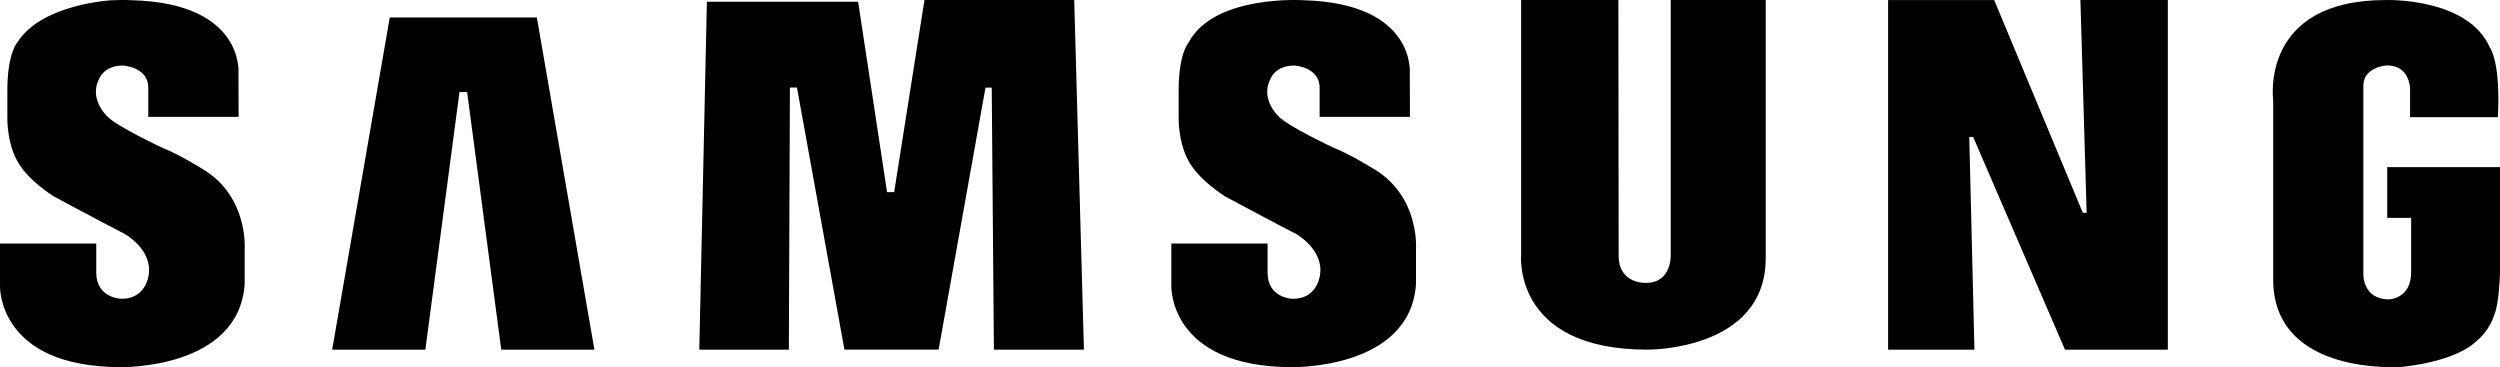 <?xml version="1.0" encoding="UTF-8"?>
<svg width="143px" height="21px" viewBox="0 0 143 21" version="1.1" xmlns="http://www.w3.org/2000/svg" xmlns:xlink="http://www.w3.org/1999/xlink">
    <title>7C622C45-342B-459D-A7ED-C61B3C90A292</title>
    <g id="21-feb-2023" stroke="none" stroke-width="1" fill="none" fill-rule="evenodd">
        <g id="Homepage-magazin---nelogat-[Desktop]" transform="translate(-167, -2820)" fill="#000000" fill-rule="nonzero">
            <g id="Group-8" transform="translate(159, 2696)">
                <g id="Logo-Samsung" transform="translate(0, 54)">
                    <g id="samsung" transform="translate(8, 70)">
                        <path d="M78.606,9.677 C78.606,9.677 77.201,8.809 76.333,8.472 C76.333,8.472 73.644,7.226 73.111,6.633 C73.111,6.633 72.063,5.646 72.677,4.499 C72.677,4.499 72.933,3.748 74.041,3.748 C74.041,3.748 75.482,3.827 75.482,5.012 L75.482,6.684 L80.649,6.684 L80.64,4.222 C80.64,4.222 81.037,0.19 74.554,0.013 C74.554,0.013 69.456,-0.322 67.993,2.424 C67.993,2.424 67.419,3.037 67.419,5.171 L67.419,6.713 C67.419,6.713 67.361,8.491 68.269,9.638 C68.269,9.638 68.782,10.389 70.047,11.218 C70.047,11.218 72.616,12.601 74.158,13.393 C74.158,13.393 75.714,14.282 75.509,15.696 C75.509,15.696 75.382,17.147 73.879,17.088 C73.879,17.088 72.505,17.027 72.505,15.603 L72.505,13.932 L67,13.932 L67,16.359 C67,16.359 66.846,21 73.92,21 C73.92,21 80.679,21.137 80.995,16.237 L80.995,14.261 C80.994,14.261 81.233,11.259 78.606,9.677 L78.606,9.677 Z M52.88,0 L51.146,10.99 L50.74,10.99 L49.084,0.099 L40.434,0.099 L40,20 L45.122,20 L45.183,5.005 L45.586,5.005 L48.301,19.997 L53.689,19.997 L56.371,5.011 L56.727,5.011 L56.851,20 L62,20 L61.445,0 L52.88,0 L52.88,0 Z M22.294,1 L19,20 L24.33,20 L26.282,5.268 L26.72,5.268 L28.671,20 L34,20 L30.707,1 L22.294,1 L22.294,1 Z M136.549,9.561 L136.549,12.461 L137.917,12.461 L137.917,15.573 C137.917,17.095 136.658,17.123 136.658,17.123 C135.127,17.123 135.184,15.677 135.184,15.677 L135.184,4.911 C135.184,3.802 136.543,3.742 136.543,3.742 C137.847,3.742 137.856,5.065 137.856,5.065 L137.856,6.702 L142.879,6.702 C143.044,3.507 142.427,2.733 142.427,2.733 C141.18,-0.156 136.467,0.002 136.467,0.002 C129.223,0.002 130.027,5.741 130.027,5.741 L130.027,16.151 C130.182,21.534 137.32,20.987 137.441,20.982 C140.616,20.62 141.575,19.577 141.575,19.577 C142.457,18.901 142.685,17.963 142.685,17.963 C142.937,17.417 143,15.677 143,15.677 L143,9.561 L136.549,9.561 L136.549,9.561 Z M119.356,12.172 L119.138,12.172 L114.067,0.002 L108,0.002 L108,20 L112.938,20 L112.642,7.832 L112.863,7.832 L118.117,20 L124,20 L124,0 L118.999,0 L119.356,12.172 L119.356,12.172 Z M95.565,14.585 C95.565,14.585 95.638,16.181 94.151,16.181 C94.151,16.181 92.587,16.264 92.587,14.625 L92.571,0 L87.009,0 L87.009,14.509 C87.009,14.509 86.439,20 94.23,20 C94.23,20 101,20.08 101,14.761 L101,0.001 L95.565,0.001 L95.565,14.585 L95.565,14.585 Z M11.603,9.676 C11.603,9.676 10.2,8.807 9.33,8.472 C9.33,8.472 6.644,7.227 6.11,6.633 C6.11,6.633 5.063,5.644 5.677,4.499 C5.677,4.499 5.933,3.749 7.039,3.749 C7.039,3.749 8.482,3.827 8.482,5.012 L8.482,6.683 L13.649,6.683 L13.64,4.221 C13.64,4.221 14.034,0.189 7.555,0.013 C7.555,0.013 7.066,-0.019 6.35,0.017 C6.35,0.017 2.425,0.228 1.021,2.382 C1.013,2.398 1.001,2.41 0.993,2.424 C0.993,2.424 0.42,3.036 0.42,5.171 L0.42,6.712 C0.42,6.712 0.361,8.491 1.27,9.637 C1.27,9.637 1.783,10.389 3.048,11.218 C3.048,11.218 5.616,12.601 7.157,13.393 C7.157,13.393 8.715,14.279 8.509,15.695 C8.509,15.695 8.382,17.147 6.88,17.087 C6.88,17.087 5.506,17.026 5.506,15.602 L5.506,13.931 L0,13.931 L0,16.359 C0,16.359 -0.154,21 6.919,21 C6.919,21 13.676,21.137 13.995,16.237 L13.995,14.263 C13.995,14.261 14.231,11.257 11.603,9.676 L11.603,9.676 Z" id="Shape"></path>
                    </g>
                </g>
            </g>
        </g>
    </g>
</svg>